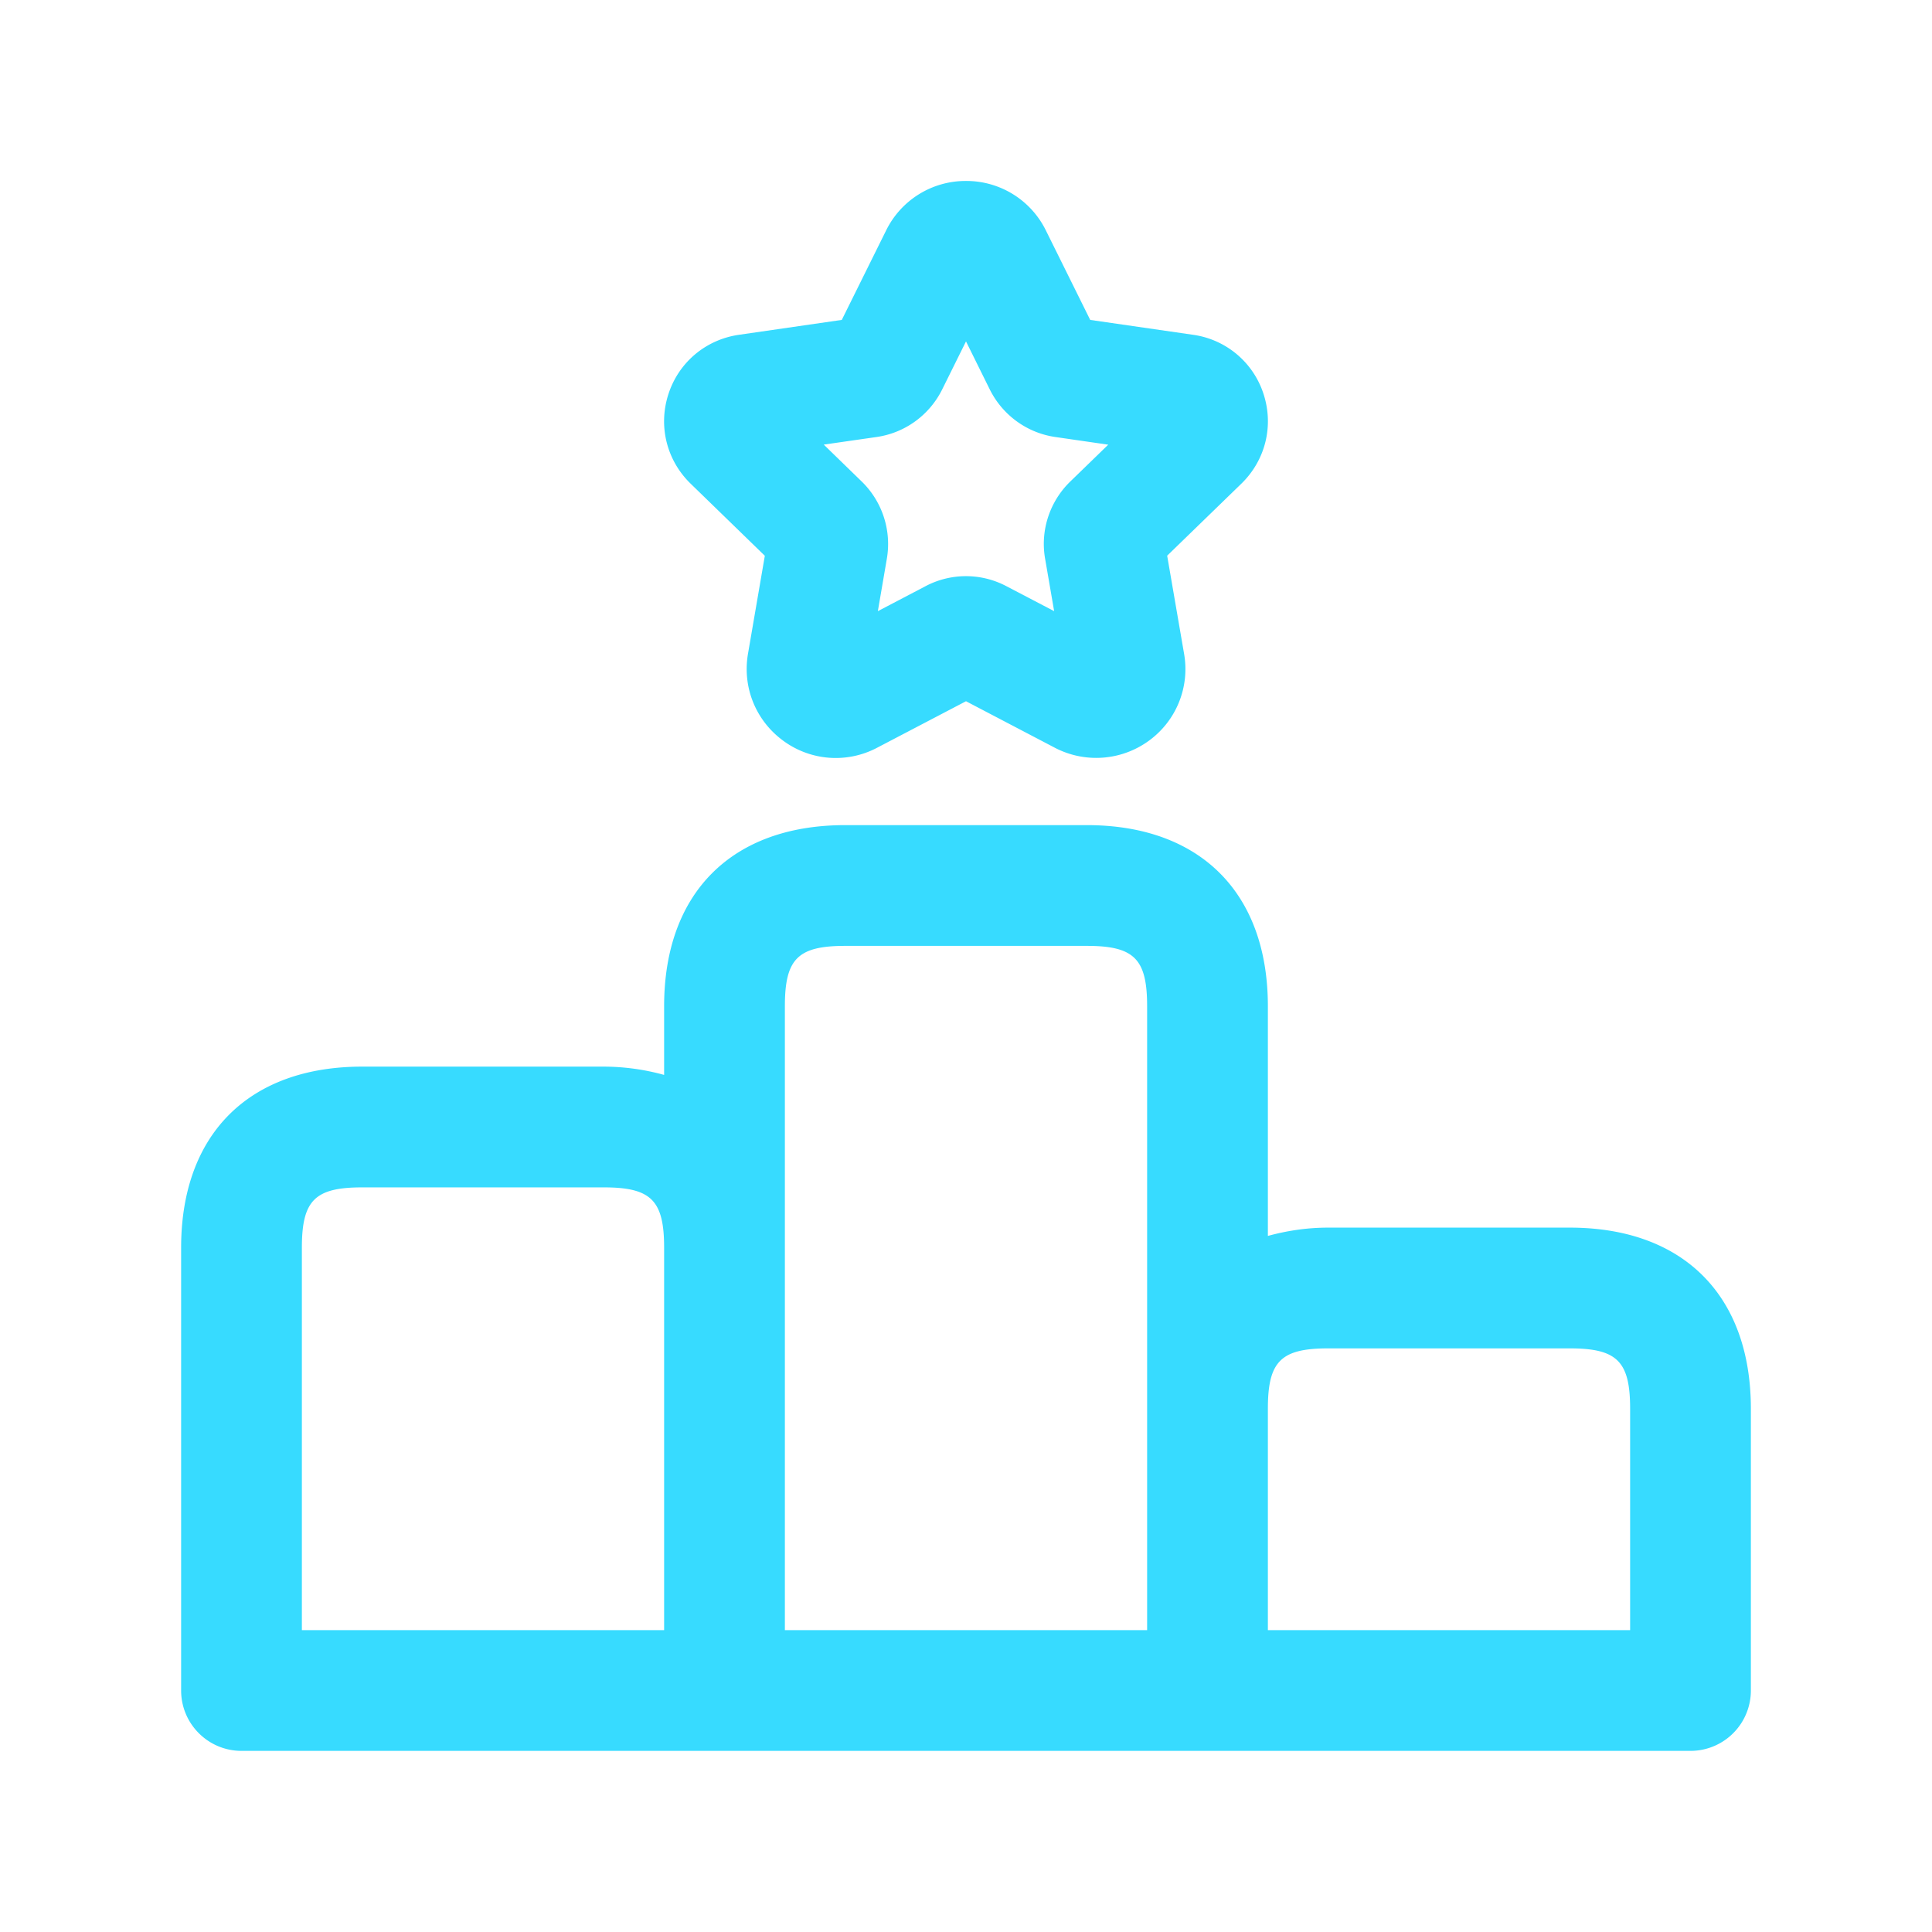 <?xml version="1.0" encoding="UTF-8"?>
<svg xmlns="http://www.w3.org/2000/svg" width="24" height="24" fill="none">
  <path d="M19.5 15.25h-3c-.275 0-.521.041-.75.103V12.5c0-1.409-.841-2.25-2.25-2.25h-3c-1.409 0-2.25.841-2.25 2.25v.853a2.831 2.831 0 00-.75-.103h-3c-1.409 0-2.25.841-2.25 2.25V21c0 .414.336.75.75.75h18a.75.75 0 00.75-.75v-3.5c0-1.409-.841-2.25-2.25-2.25zm-15.75.25c0-.589.161-.75.75-.75h3c.589 0 .75.161.75.75v4.75h-4.5V15.5zm6 0v-3c0-.589.161-.75.75-.75h3c.589 0 .75.161.75.75v7.75h-4.5V15.5zm10.5 4.75h-4.5V17.5c0-.589.161-.75.75-.75h3c.589 0 .75.161.75.75v2.75zM9.501 6.904L9.292 8.12c-.072.417.096.832.438 1.082a1.1 1.1 0 001.167.086L12 8.711l1.104.578a1.111 1.111 0 001.166-.086 1.1 1.1 0 00.439-1.082l-.21-1.218.922-.895c.298-.29.404-.715.276-1.111a1.076 1.076 0 00-.875-.738l-1.279-.185-.55-1.11A1.1 1.1 0 0012 2.248a1.1 1.1 0 00-.993.616l-.55 1.11-1.278.185c-.412.06-.748.342-.876.738-.128.396-.022.821.276 1.111l.922.896zm1.386-1.475c.353-.05.658-.271.817-.591L12 4.241l.296.598c.159.319.464.54.816.59l.655.095-.471.457c-.258.25-.375.611-.313.961l.112.65-.593-.31a1.075 1.075 0 00-1.005 0l-.592.31.111-.647a1.083 1.083 0 00-.312-.964l-.471-.458.654-.094z" fill="#37DBFF"></path>
</svg>
